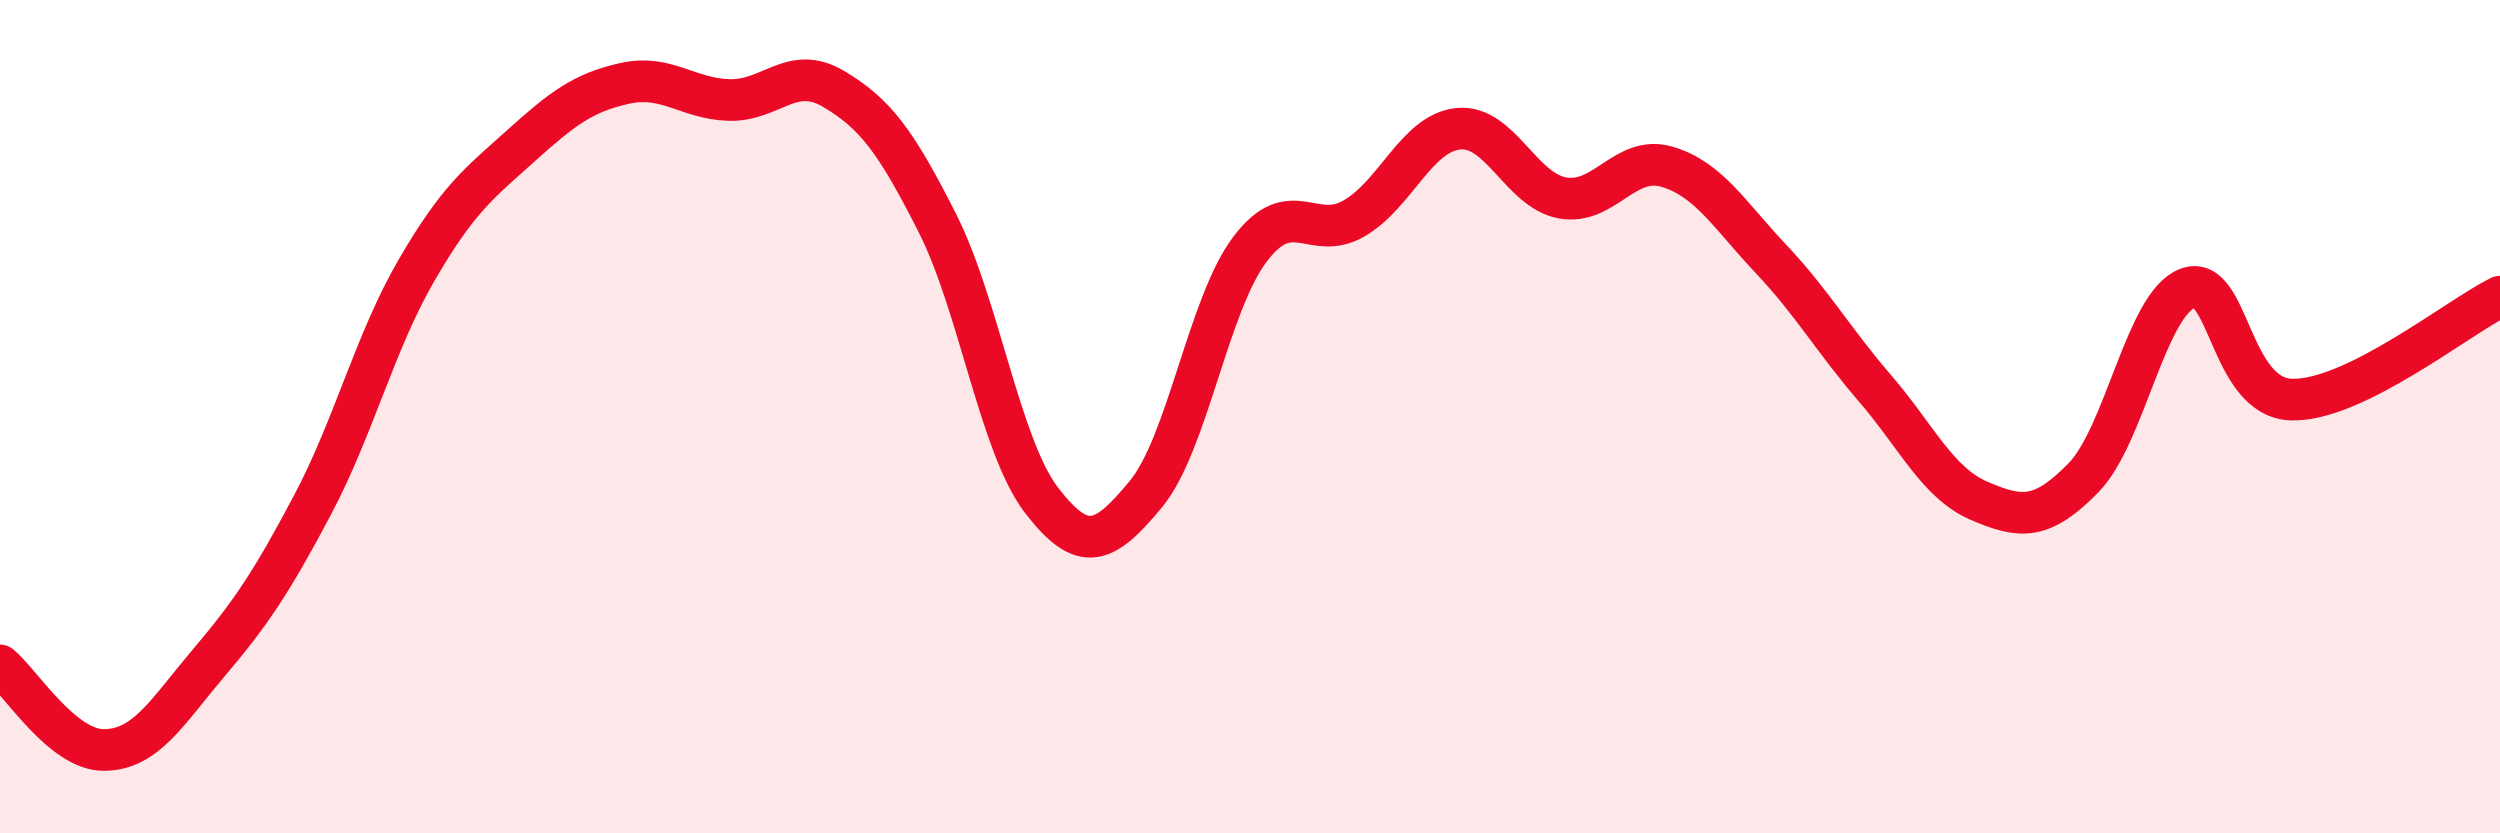 
    <svg width="60" height="20" viewBox="0 0 60 20" xmlns="http://www.w3.org/2000/svg">
      <path
        d="M 0,15.97 C 0.5,16.38 1.5,18.01 2.5,18 C 3.5,17.99 4,17.1 5,15.92 C 6,14.74 6.5,14.01 7.5,12.12 C 8.5,10.23 9,8.2 10,6.48 C 11,4.76 11.5,4.4 12.5,3.5 C 13.5,2.6 14,2.22 15,2 C 16,1.78 16.5,2.37 17.5,2.4 C 18.5,2.43 19,1.54 20,2.13 C 21,2.72 21.5,3.38 22.5,5.36 C 23.5,7.34 24,10.71 25,12.01 C 26,13.31 26.5,13.07 27.5,11.86 C 28.5,10.65 29,7.3 30,5.98 C 31,4.66 31.5,5.82 32.5,5.24 C 33.5,4.66 34,3.19 35,3.09 C 36,2.99 36.5,4.57 37.5,4.75 C 38.5,4.93 39,3.71 40,4 C 41,4.29 41.5,5.15 42.5,6.21 C 43.5,7.27 44,8.16 45,9.32 C 46,10.48 46.5,11.59 47.5,12.02 C 48.5,12.45 49,12.49 50,11.47 C 51,10.45 51.5,7.3 52.5,6.92 C 53.5,6.54 53.5,9.55 55,9.59 C 56.5,9.63 59,7.61 60,7.12L60 20L0 20Z"
        fill="#EB0A25"
        opacity="0.1"
        stroke-linecap="round"
        stroke-linejoin="round"
      />
      <path
        d="M 0,15.97 C 0.5,16.38 1.5,18.01 2.5,18 C 3.5,17.99 4,17.1 5,15.92 C 6,14.74 6.5,14.01 7.5,12.12 C 8.5,10.23 9,8.2 10,6.48 C 11,4.76 11.5,4.4 12.5,3.5 C 13.5,2.6 14,2.22 15,2 C 16,1.78 16.5,2.37 17.5,2.4 C 18.5,2.43 19,1.54 20,2.13 C 21,2.72 21.5,3.38 22.5,5.36 C 23.5,7.34 24,10.71 25,12.01 C 26,13.31 26.5,13.07 27.5,11.86 C 28.5,10.65 29,7.3 30,5.98 C 31,4.66 31.5,5.82 32.5,5.24 C 33.5,4.66 34,3.19 35,3.09 C 36,2.99 36.5,4.57 37.5,4.75 C 38.5,4.93 39,3.71 40,4 C 41,4.29 41.5,5.15 42.5,6.21 C 43.5,7.27 44,8.16 45,9.32 C 46,10.48 46.5,11.59 47.5,12.02 C 48.5,12.45 49,12.49 50,11.47 C 51,10.45 51.5,7.3 52.5,6.92 C 53.5,6.54 53.5,9.55 55,9.59 C 56.5,9.63 59,7.61 60,7.12"
        stroke="#EB0A25"
        stroke-width="1"
        fill="none"
        stroke-linecap="round"
        stroke-linejoin="round"
      />
    </svg>
  